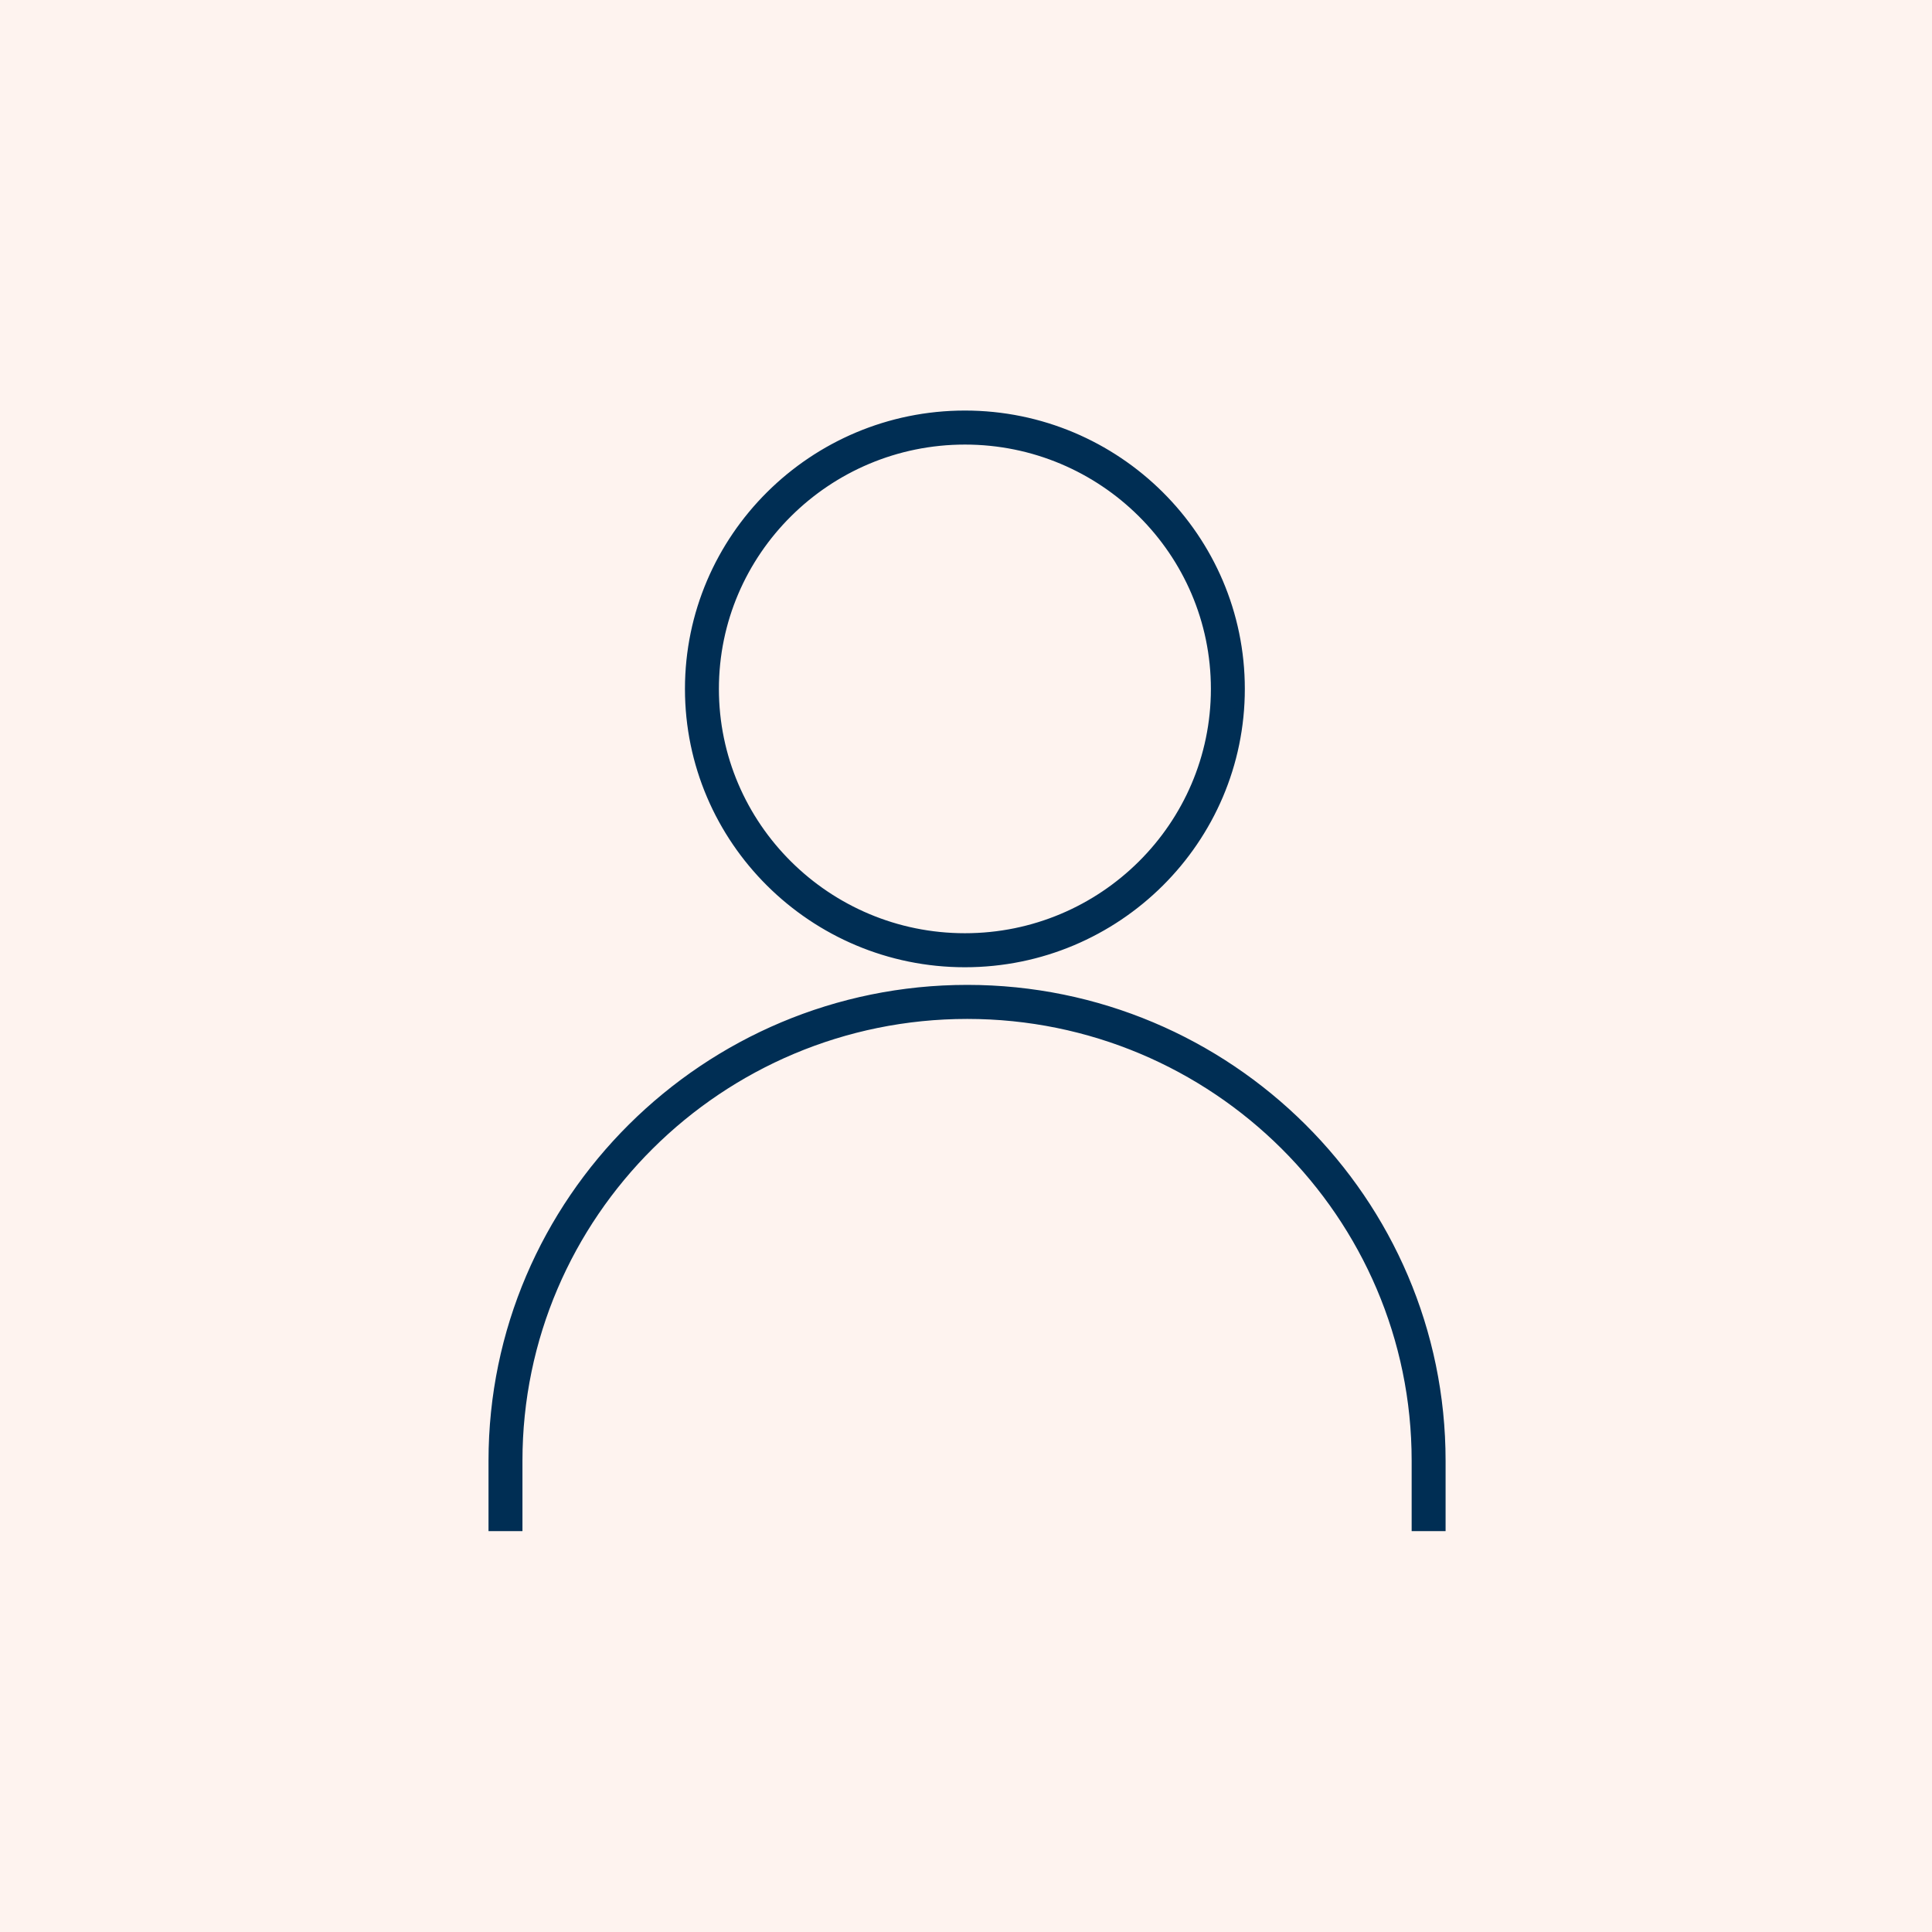 <svg width="200" height="200" viewBox="0 0 200 200" fill="none" xmlns="http://www.w3.org/2000/svg">
<rect x="0" y="0" width="200" height="200" fill="#808080" stroke="none"/>
<g clip-path="url(#clip0_83_11)">
<rect width="200" height="200" fill="white"/>
<path d="M0 0H200V200H0V0Z" fill="#FEF3EF"/>
<path d="M99.889 99.629C115.601 99.629 128.364 86.926 128.364 71.315C128.364 55.703 115.588 43 99.889 43C84.19 43 71.407 55.703 71.407 71.315C71.407 86.926 84.184 99.629 99.889 99.629ZM99.889 45.522C114.205 45.522 125.851 57.091 125.851 71.315C125.851 85.539 114.205 97.107 99.889 97.107C85.573 97.107 73.921 85.532 73.921 71.315C73.921 57.097 85.573 45.522 99.889 45.522Z" fill="#002E54" stroke="#002E54"/>
<path d="M100.128 102.455C73.104 102.455 51.071 124.33 51.071 151.219V158H53.584V151.219C53.584 125.724 74.462 104.979 100.128 104.979C125.794 104.979 146.634 125.724 146.634 151.219V158H149.147V151.219C149.147 124.33 127.152 102.455 100.128 102.455Z" fill="#002E54" stroke="#002E54"/>
</g>
<defs>
<clipPath id="clip0_83_11">
<rect width="200" height="200" fill="white"/>
</clipPath>
</defs>
</svg>
